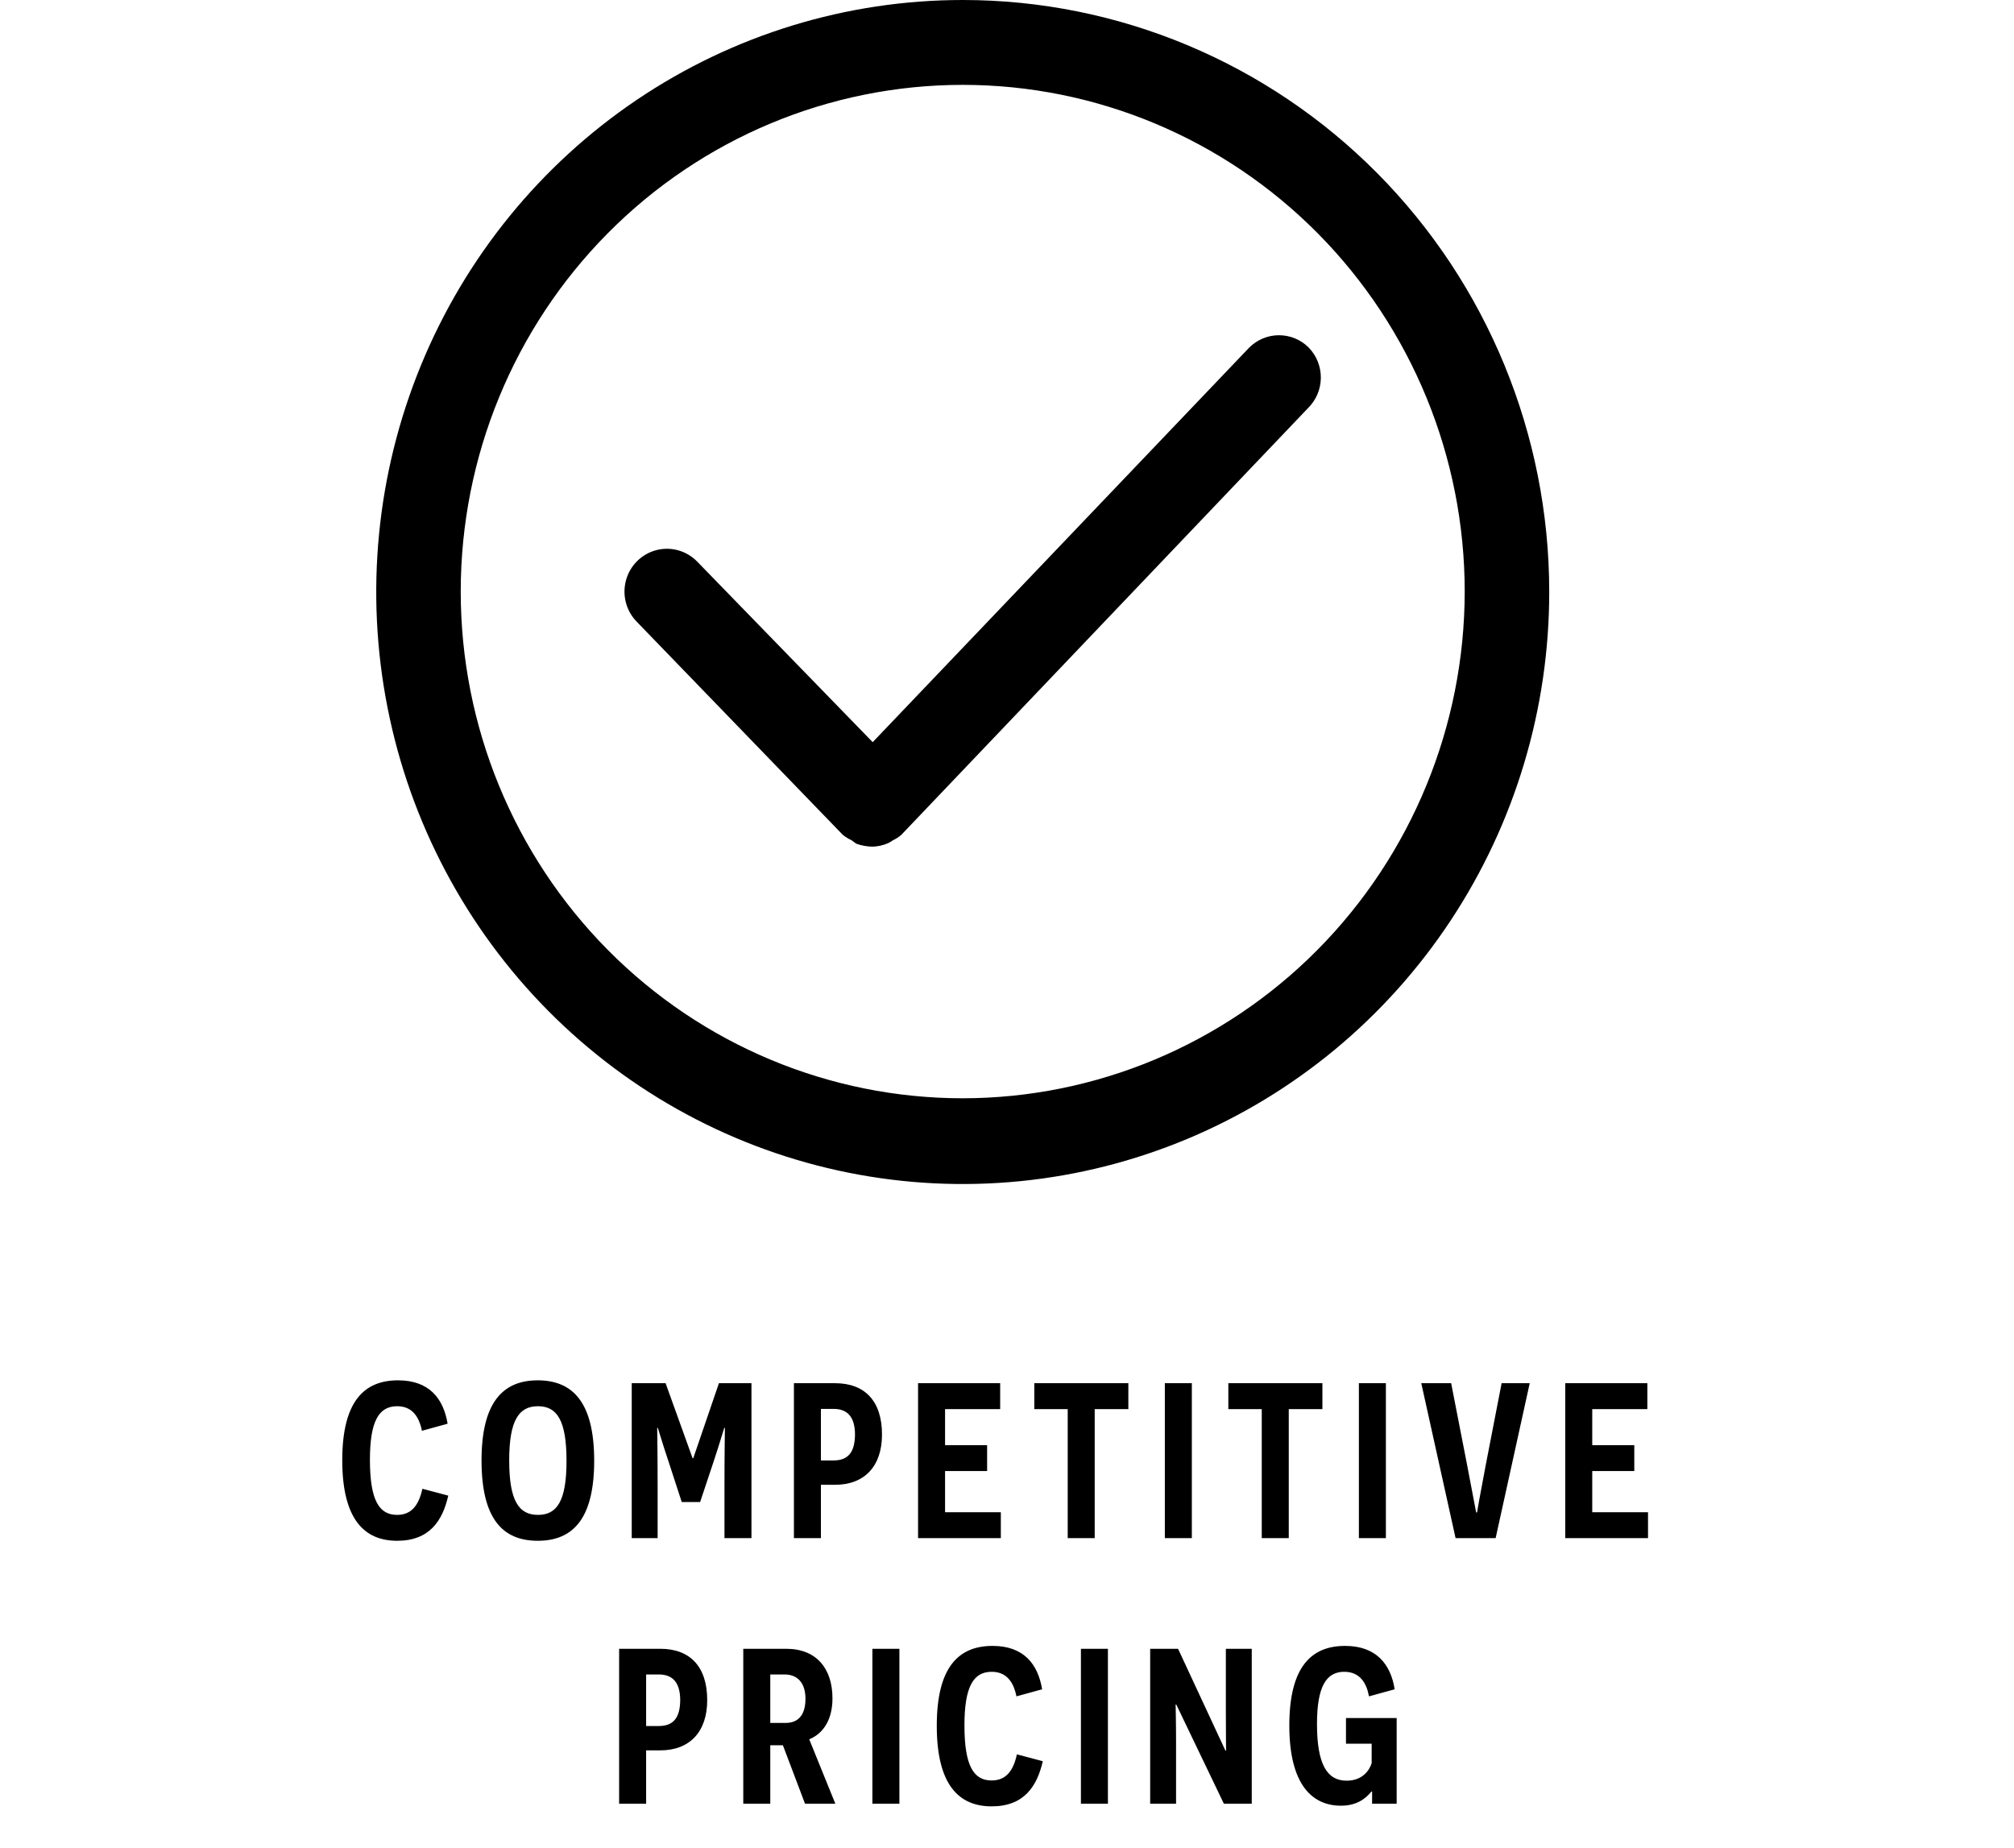 <svg width="182" height="167" viewBox="0 0 182 167" fill="none" xmlns="http://www.w3.org/2000/svg">
<g clip-path="url(#clip0_22_298)">
<path d="M86.999 0C76.515 0 66.266 3.139 57.551 9.019C48.834 14.9 42.041 23.258 38.031 33.036C34.021 42.814 32.973 53.573 35.021 63.951C37.069 74.33 42.12 83.863 49.536 91.344C56.952 98.825 66.4 103.917 76.682 105.977C86.965 108.037 97.624 106.971 107.308 102.916C116.992 98.862 125.267 91.999 131.087 83.195C136.906 74.392 140.008 64.044 140 53.461C139.991 39.278 134.402 25.68 124.464 15.656C114.526 5.632 101.051 0 86.999 0L86.999 0ZM86.999 99.251C74.968 99.251 63.429 94.427 54.922 85.84C46.415 77.252 41.635 65.605 41.635 53.46C41.635 41.315 46.414 29.668 54.922 21.08C63.429 12.493 74.968 7.669 86.999 7.669C99.03 7.669 110.568 12.493 119.076 21.08C127.583 29.668 132.362 41.315 132.362 53.46C132.352 65.601 127.569 77.243 119.065 85.829C110.559 94.413 99.027 99.242 86.999 99.251V99.251Z" fill="black"/>
<path d="M118.27 31.414C117.555 30.697 116.587 30.294 115.579 30.294C114.57 30.294 113.602 30.697 112.886 31.414L78.863 67.069L63.017 50.765C62.062 49.774 60.656 49.371 59.328 49.711C58 50.05 56.951 51.078 56.578 52.409C56.205 53.739 56.563 55.17 57.518 56.161L76.151 75.434H76.152C76.396 75.637 76.665 75.804 76.954 75.934L77.375 76.242L77.374 76.243C77.841 76.41 78.33 76.501 78.825 76.513C79.311 76.502 79.791 76.397 80.238 76.204C80.399 76.129 80.552 76.038 80.696 75.934C80.972 75.804 81.23 75.636 81.46 75.434L118.193 36.889C118.926 36.176 119.346 35.196 119.361 34.169C119.375 33.14 118.982 32.149 118.269 31.415L118.27 31.414V31.414Z" fill="black"/>
</g>
<path d="M38.169 134.54C37.849 136.02 37.189 136.9 35.889 136.9C34.289 136.9 33.429 135.64 33.429 131.92C33.429 128.44 34.229 127.08 35.889 127.08C37.229 127.08 37.869 128 38.129 129.3L40.449 128.66C40.069 126.38 38.789 124.74 35.969 124.74C32.909 124.74 30.929 126.64 30.929 131.96C30.929 137.28 32.909 139.24 35.889 139.24C38.809 139.24 39.989 137.44 40.509 135.16L38.169 134.54ZM43.515 131.98C43.515 137.24 45.415 139.24 48.595 139.24C51.815 139.24 53.695 137.2 53.695 132C53.695 126.78 51.795 124.74 48.595 124.74C45.395 124.74 43.515 126.8 43.515 131.98ZM46.015 131.98C46.015 128.34 46.895 127.08 48.615 127.08C50.315 127.08 51.195 128.32 51.195 132.02C51.195 135.68 50.315 136.9 48.615 136.9C46.895 136.9 46.015 135.64 46.015 131.98ZM65.468 139H67.908V125H64.968L62.648 131.78H62.588L60.148 125H57.088V139H59.428V134.48C59.428 131.3 59.388 129.06 59.388 129.04H59.448C59.468 129.06 59.808 130.28 60.428 132.12L61.608 135.74H63.268L64.488 132.08C65.088 130.28 65.428 129.06 65.448 129.04H65.508C65.508 129.06 65.468 131.3 65.468 134.48V139ZM71.744 125V139H74.184V134.18H75.464C78.124 134.18 79.704 132.5 79.704 129.64C79.704 126.58 78.124 125 75.464 125H71.744ZM74.184 131.98V127.32H75.324C76.644 127.32 77.264 128.12 77.264 129.66C77.244 131.24 76.644 131.98 75.324 131.98H74.184ZM82.963 139H90.443V136.66H85.403V132.94H89.203V130.6H85.403V127.34H90.383V125H82.963V139ZM101.966 127.34V125H93.466V127.34H96.486V139H98.926V127.34H101.966ZM105.264 139H107.704V125H105.264V139ZM119.502 127.34V125H111.002V127.34H114.022V139H116.462V127.34H119.502ZM122.799 139H125.239V125H122.799V139ZM135.157 139L138.237 125H135.697L134.277 132.32C133.737 135.16 133.477 136.62 133.477 136.68H133.397L132.557 132.28L131.137 125H128.437L131.537 139H135.157ZM141.447 139H148.927V136.66H143.887V132.94H147.687V130.6H143.887V127.34H148.867V125H141.447V139ZM55.949 149V163H58.389V158.18H59.669C62.329 158.18 63.909 156.5 63.909 153.64C63.909 150.58 62.329 149 59.669 149H55.949ZM58.389 155.98V151.32H59.529C60.849 151.32 61.469 152.12 61.469 153.66C61.449 155.24 60.849 155.98 59.529 155.98H58.389ZM72.748 163H75.488L73.128 157.18C74.448 156.64 75.228 155.34 75.228 153.48C75.228 150.82 73.808 149 71.048 149H67.168V163H69.608V157.72H70.228H70.748L72.748 163ZM69.608 155.7V151.32H70.888C72.108 151.32 72.788 152.12 72.788 153.52C72.788 155.08 72.048 155.7 71.008 155.7H69.608ZM78.836 163H81.276V149H78.836V163ZM91.894 158.54C91.574 160.02 90.914 160.9 89.614 160.9C88.014 160.9 87.154 159.64 87.154 155.92C87.154 152.44 87.954 151.08 89.614 151.08C90.954 151.08 91.594 152 91.854 153.3L94.174 152.66C93.794 150.38 92.514 148.74 89.694 148.74C86.634 148.74 84.654 150.64 84.654 155.96C84.654 161.28 86.634 163.24 89.614 163.24C92.534 163.24 93.714 161.44 94.234 159.16L91.894 158.54ZM97.68 163H100.12V149H97.68V163ZM110.598 163H113.118V149H110.778V154.82C110.778 156.6 110.798 158.18 110.798 158.2H110.738L106.458 149H103.938V163H106.278V157.4C106.278 155.74 106.238 154.06 106.238 154.04H106.298L110.598 163ZM126.213 163V155.26H121.633V157.58H123.953V159.34C123.733 160.04 123.073 160.92 121.693 160.92C119.933 160.92 119.013 159.46 119.013 155.8C119.013 152.48 119.813 151.08 121.473 151.08C122.893 151.08 123.493 152.1 123.713 153.3L126.033 152.66C125.673 150.38 124.353 148.74 121.553 148.74C118.493 148.74 116.513 150.64 116.513 155.94C116.513 161.32 118.613 163.18 121.173 163.18C122.593 163.18 123.393 162.56 123.933 161.9H123.993C123.993 162.04 123.993 162.26 123.993 163H126.213Z" fill="black"/>
<defs>
<clipPath id="clip0_22_298">
<rect width="106" height="107" fill="white" transform="translate(34)"/>
</clipPath>
</defs>
</svg>
